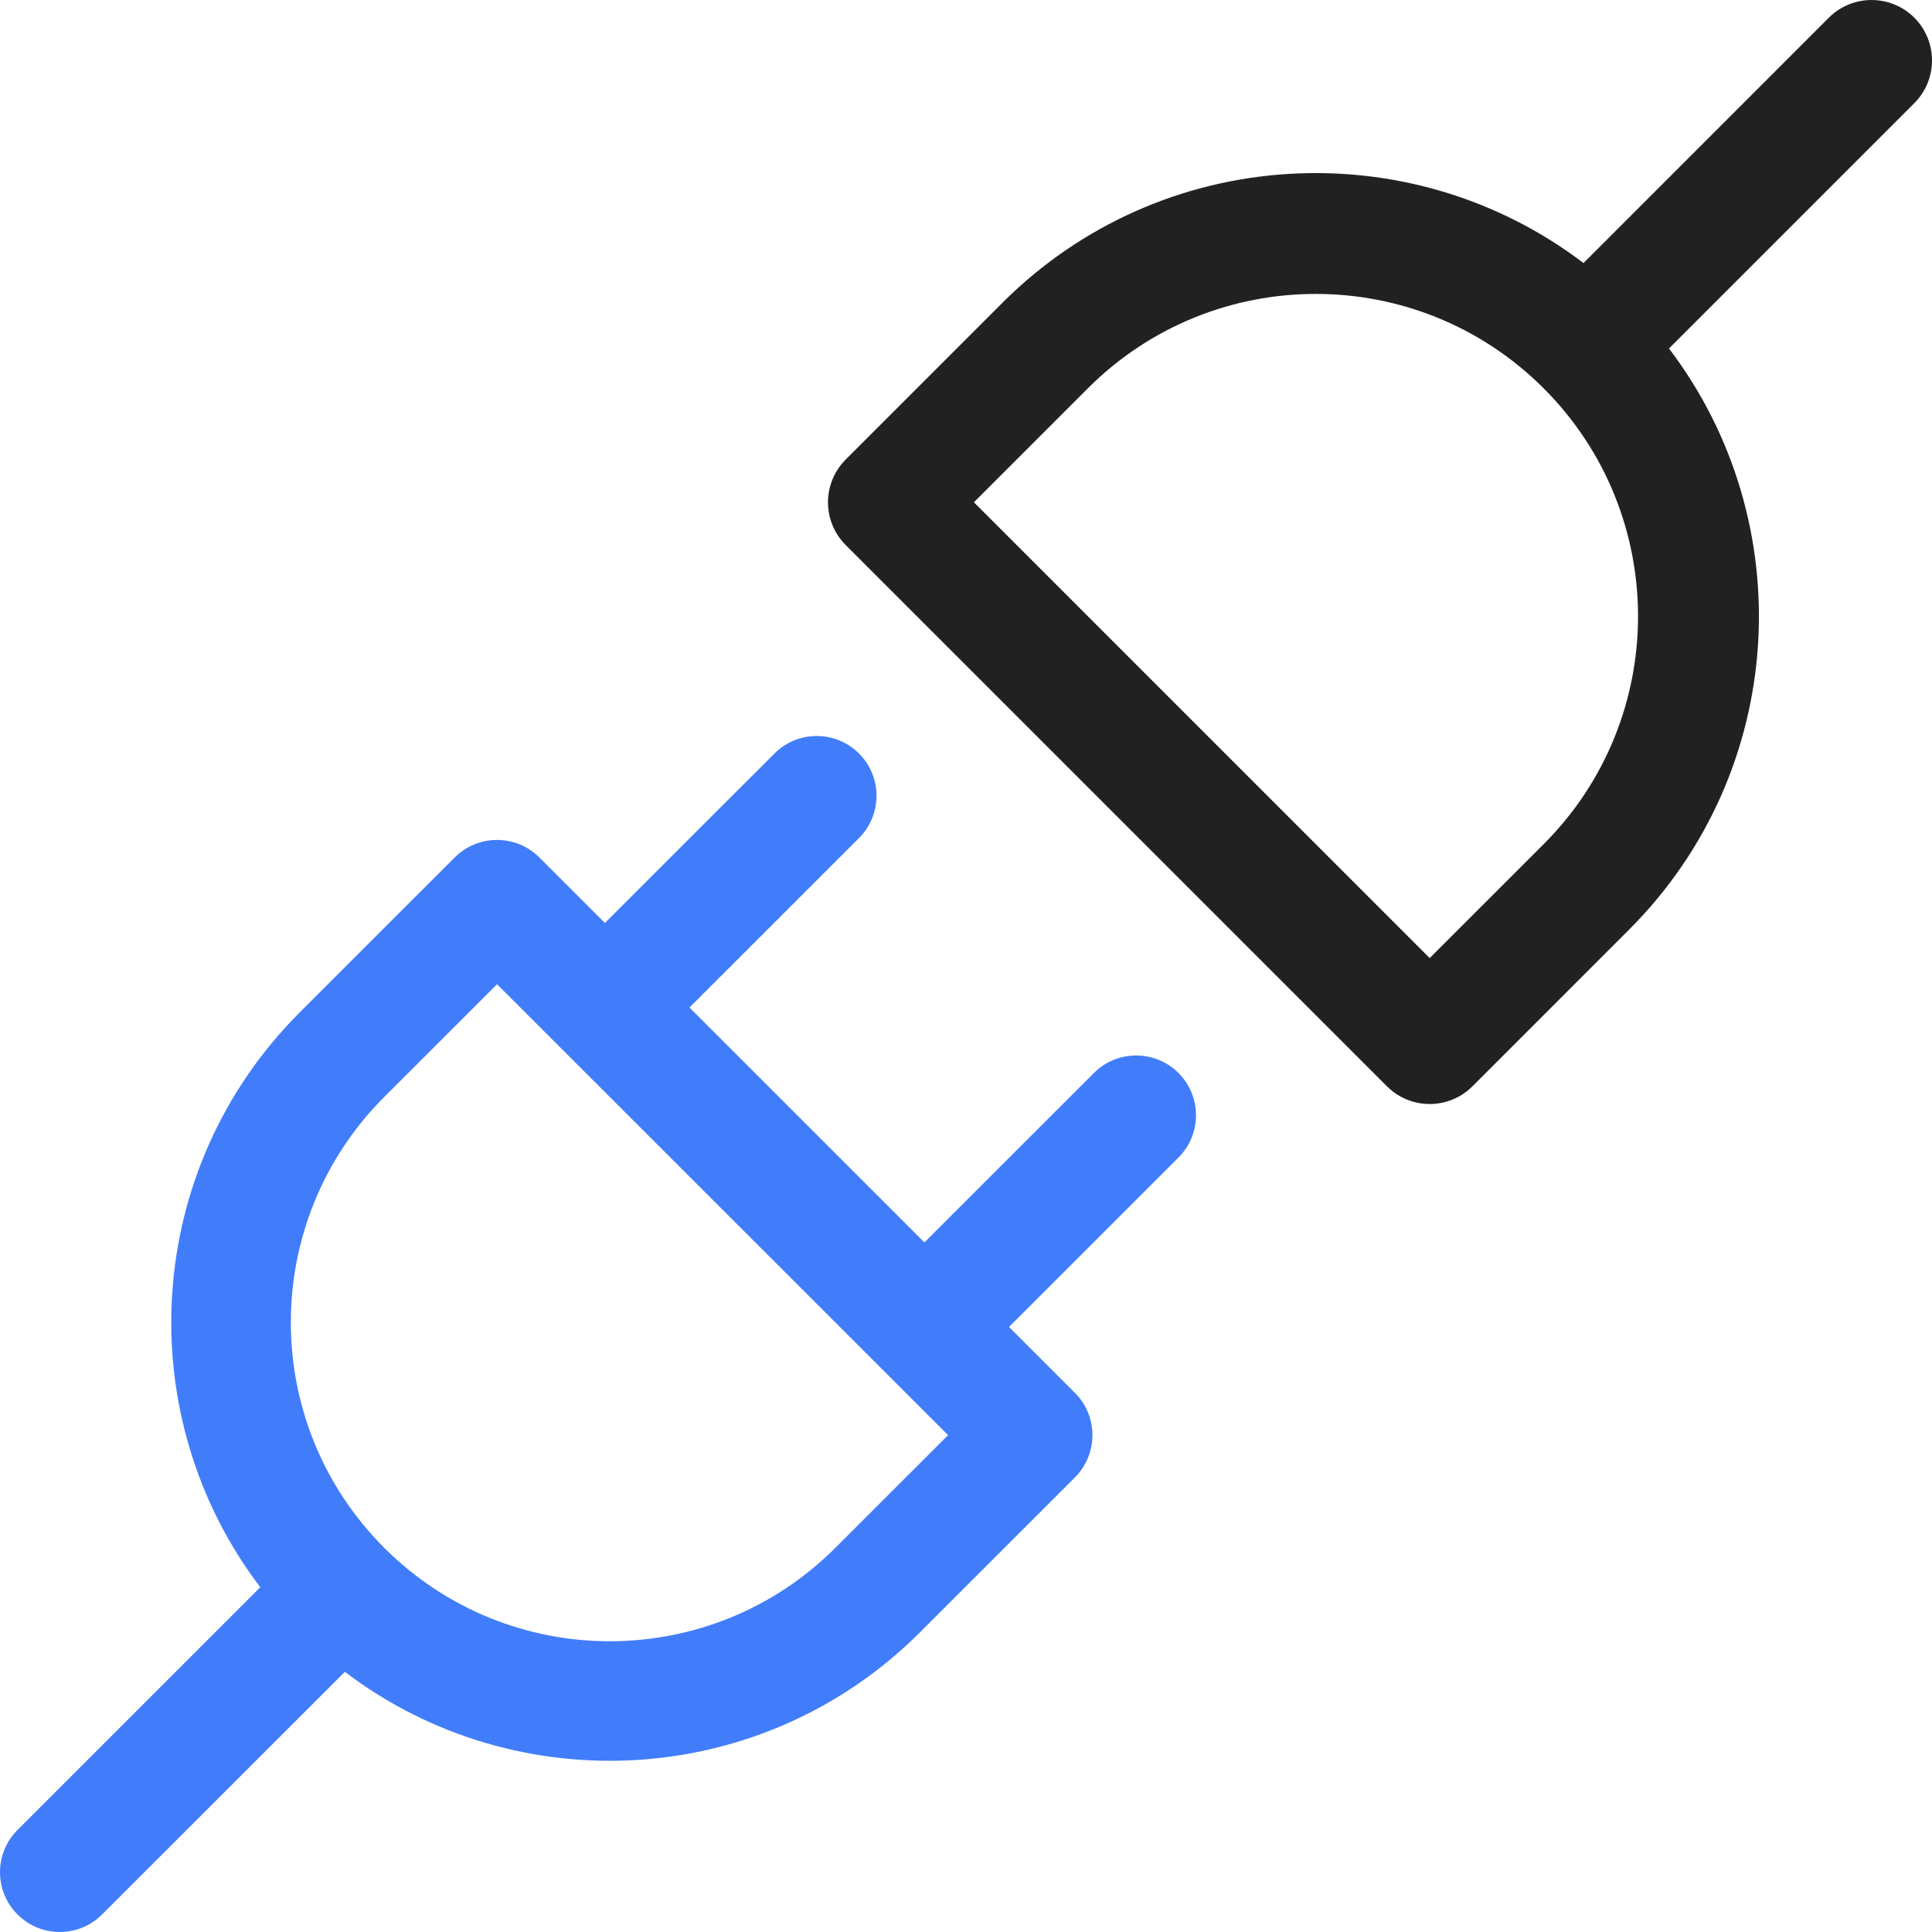 <svg width="45" height="45" viewBox="0 0 45 45" fill="none" xmlns="http://www.w3.org/2000/svg">
<path d="M38.874 8.117C41.948 12.163 41.639 17.959 37.945 21.652L34.296 25.302C33.746 25.852 32.855 25.852 32.305 25.302L19.698 12.695C19.148 12.145 19.148 11.254 19.698 10.704L23.347 7.054C27.041 3.361 32.837 3.052 36.883 6.127L42.597 0.412C43.147 -0.137 44.038 -0.137 44.588 0.412C45.137 0.962 45.137 1.853 44.588 2.403L38.874 8.117ZM33.3 22.316L35.955 19.662C38.886 16.73 38.886 11.977 35.955 9.045C33.023 6.113 28.27 6.113 25.338 9.045L22.684 11.699L33.3 22.316Z" fill="#212121"/>
<path d="M20.008 17.551C20.552 18.094 20.552 18.976 20.008 19.52L16.059 23.467L21.532 28.938L25.479 24.992C26.023 24.448 26.905 24.448 27.449 24.992C27.993 25.536 27.993 26.418 27.449 26.961L23.502 30.907L25.037 32.442C25.581 32.986 25.581 33.868 25.037 34.412L21.426 38.022C17.771 41.675 12.035 41.981 8.032 38.94L2.378 44.592C1.834 45.136 0.952 45.136 0.408 44.592C-0.136 44.049 -0.136 43.167 0.408 42.623L6.062 36.97C3.02 32.968 3.326 27.235 6.981 23.581L10.592 19.971C11.136 19.428 12.018 19.428 12.562 19.971L14.089 21.498L18.038 17.551C18.582 17.007 19.464 17.007 20.008 17.551ZM8.963 36.065C11.865 38.953 16.559 38.949 19.456 36.053L22.083 33.427L11.577 22.925L8.95 25.55C6.053 28.447 6.049 33.139 8.938 36.04L8.95 36.052L8.963 36.065Z" fill="#417DFA"/>
</svg>
